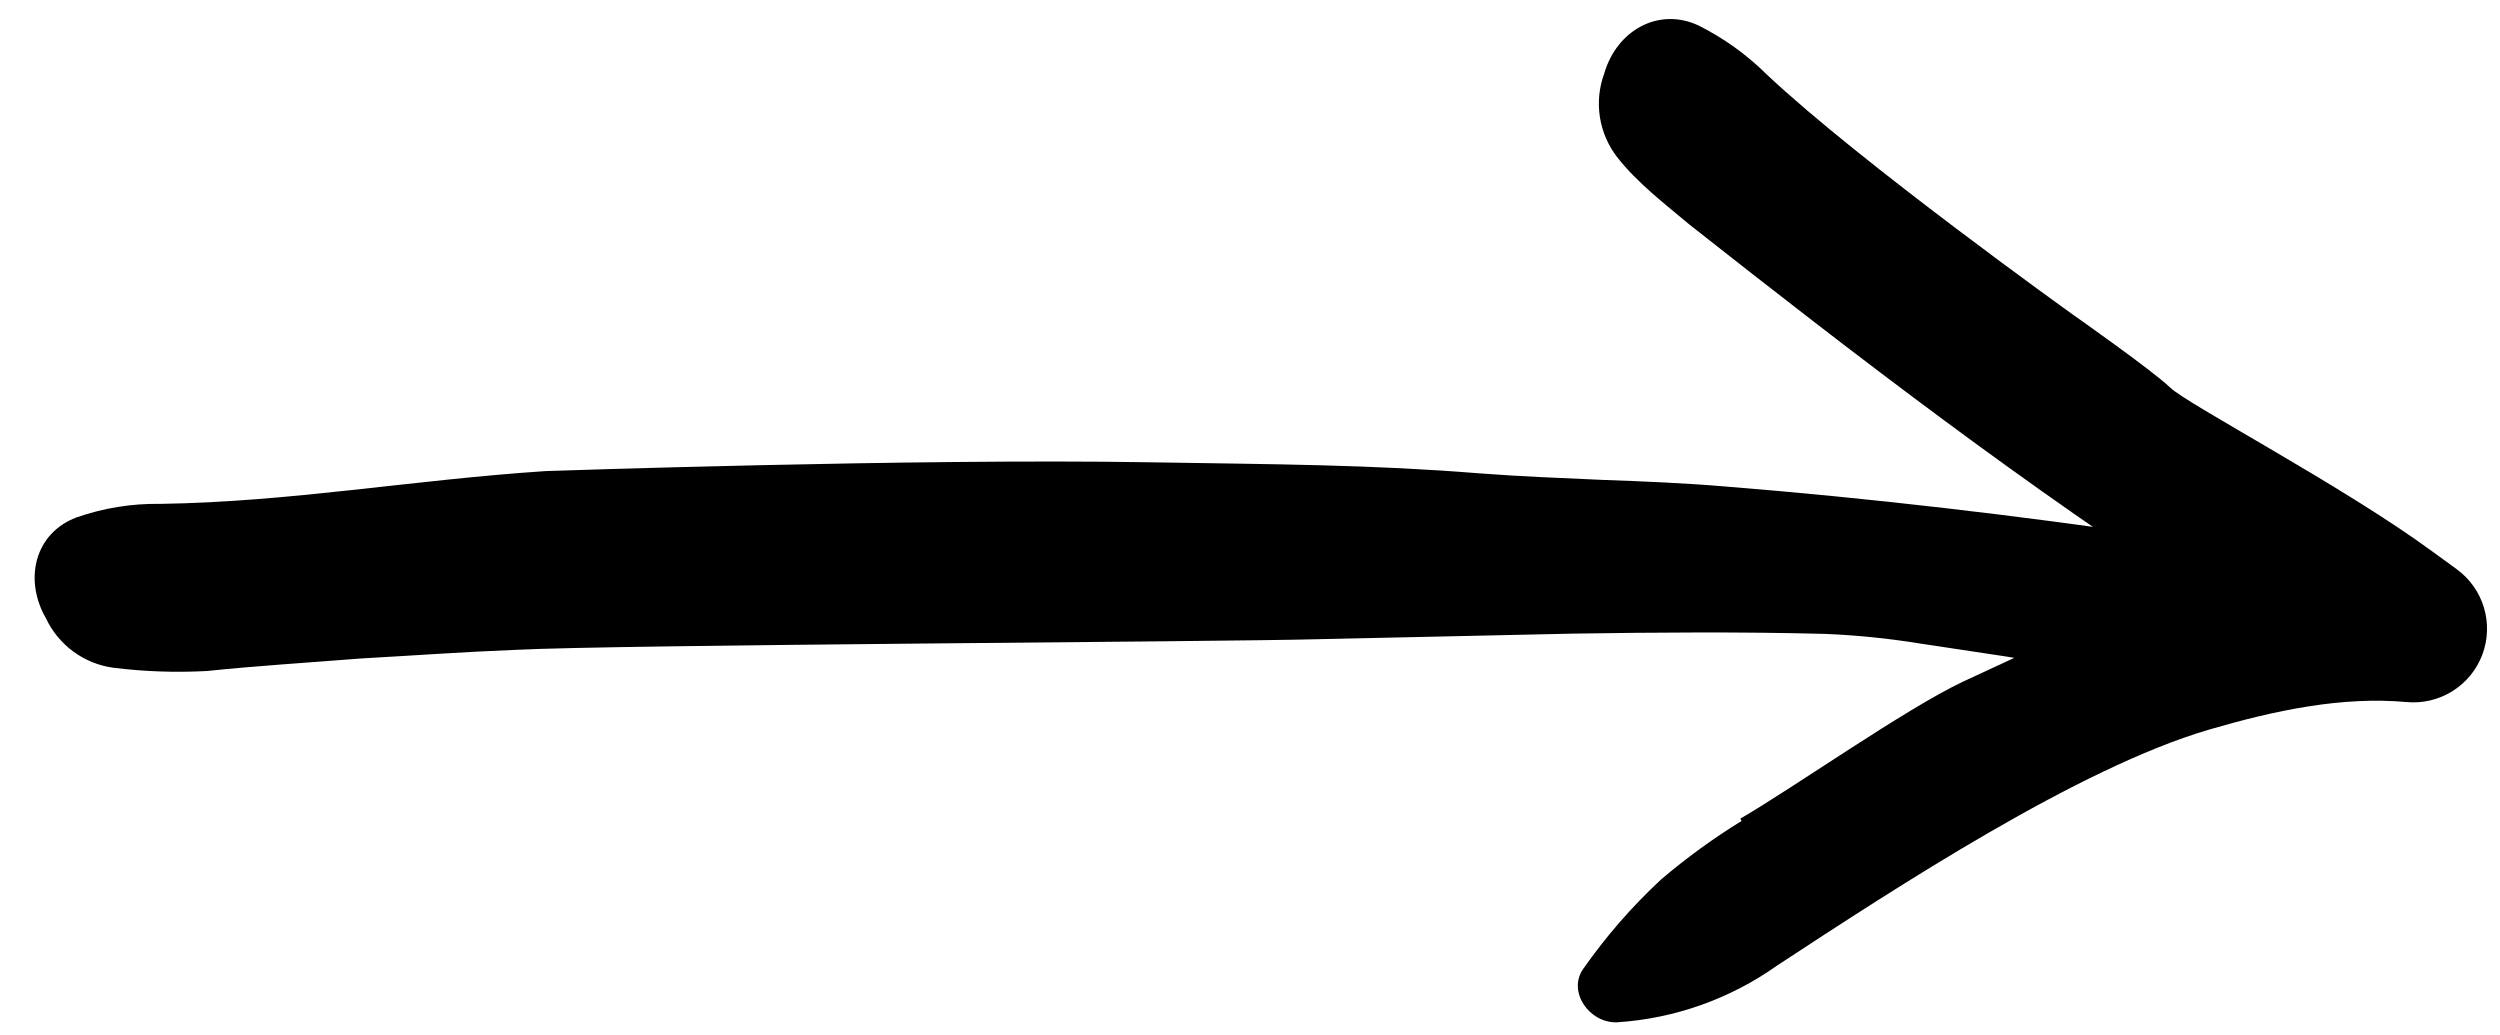 <?xml version="1.0" encoding="UTF-8"?> <svg xmlns="http://www.w3.org/2000/svg" width="128" height="53" viewBox="0 0 128 53" fill="none"><g clip-path="url(#clip0_21492_291)"><path d="M107.253 34.39L102.761 33.62L98.246 32.939C96.65 32.682 95.04 32.52 93.425 32.455C89.124 32.343 84.818 32.377 80.518 32.442L67.626 32.724C62.339 32.871 31.639 33.001 26.365 33.274C23.725 33.376 21.096 33.569 18.461 33.715C15.835 33.925 13.201 34.085 10.587 34.356C8.984 34.442 7.376 34.386 5.783 34.186C5.048 34.083 4.35 33.798 3.752 33.358C3.154 32.918 2.675 32.337 2.357 31.666C1.198 29.656 1.79 27.29 3.916 26.493C5.296 26.009 6.752 25.774 8.215 25.798C14.818 25.703 21.107 24.572 27.928 24.12C27.928 24.12 46.746 23.469 58.803 23.668C65.43 23.777 70.121 23.783 75.765 24.237C77.859 24.398 79.959 24.476 82.059 24.571C84.159 24.646 86.261 24.732 88.356 24.91C95.826 25.509 103.27 26.39 110.681 27.47C113.619 27.791 116.383 29.018 118.591 30.981C119.616 31.933 119.264 33.87 117.909 34.143C115.986 34.505 114.035 34.697 112.078 34.717C110.471 34.656 108.869 34.503 107.28 34.259L107.253 34.39Z" fill="#F4F3F4" style="fill:#F4F3F4;fill:color(display-p3 0.957 0.953 0.957);fill-opacity:1;"></path><path d="M89.105 41.915C91.897 40.289 97.533 36.308 100.507 34.9C102.086 34.156 103.684 33.444 105.265 32.668C108.023 31.245 110.909 30.083 113.884 29.198C117.01 28.275 120.248 27.787 123.507 27.747L121.016 35.799C118.314 34.208 115.634 32.574 112.995 30.877C103.764 24.931 95.123 18.295 86.501 11.499C85.22 10.422 83.822 9.36 82.794 8.04C82.332 7.442 82.03 6.737 81.914 5.991C81.799 5.244 81.874 4.481 82.134 3.772C82.774 1.548 84.927 0.355 86.957 1.302C88.252 1.948 89.435 2.797 90.462 3.818C95.246 8.322 106.11 16.092 106.11 16.092C106.11 16.092 110.25 19 111.11 19.842C111.969 20.684 120.029 24.919 124.562 28.254C124.845 28.46 125.128 28.666 125.413 28.873L125.785 29.144C126.452 29.63 126.942 30.321 127.178 31.111C127.415 31.901 127.385 32.748 127.095 33.52C126.804 34.292 126.268 34.947 125.569 35.385C124.87 35.824 124.047 36.02 123.225 35.946C119.918 35.644 116.484 36.367 113.087 37.361C106.427 39.323 97.181 45.375 90.99 49.434C88.58 51.145 85.742 52.151 82.793 52.342C81.377 52.392 80.247 50.781 81.055 49.615C82.219 47.95 83.558 46.412 85.047 45.029C86.342 43.927 87.72 42.925 89.168 42.033L89.105 41.915Z" fill="#F4F3F4" style="fill:#F4F3F4;fill:color(display-p3 0.957 0.953 0.957);fill-opacity:1;"></path></g><defs><clipPath id="clip0_21492_291"><rect width="127.5" height="52.5" fill="white" style="fill:white;fill-opacity:1;" transform="translate(0.25 0.25)"></rect></clipPath></defs></svg> 